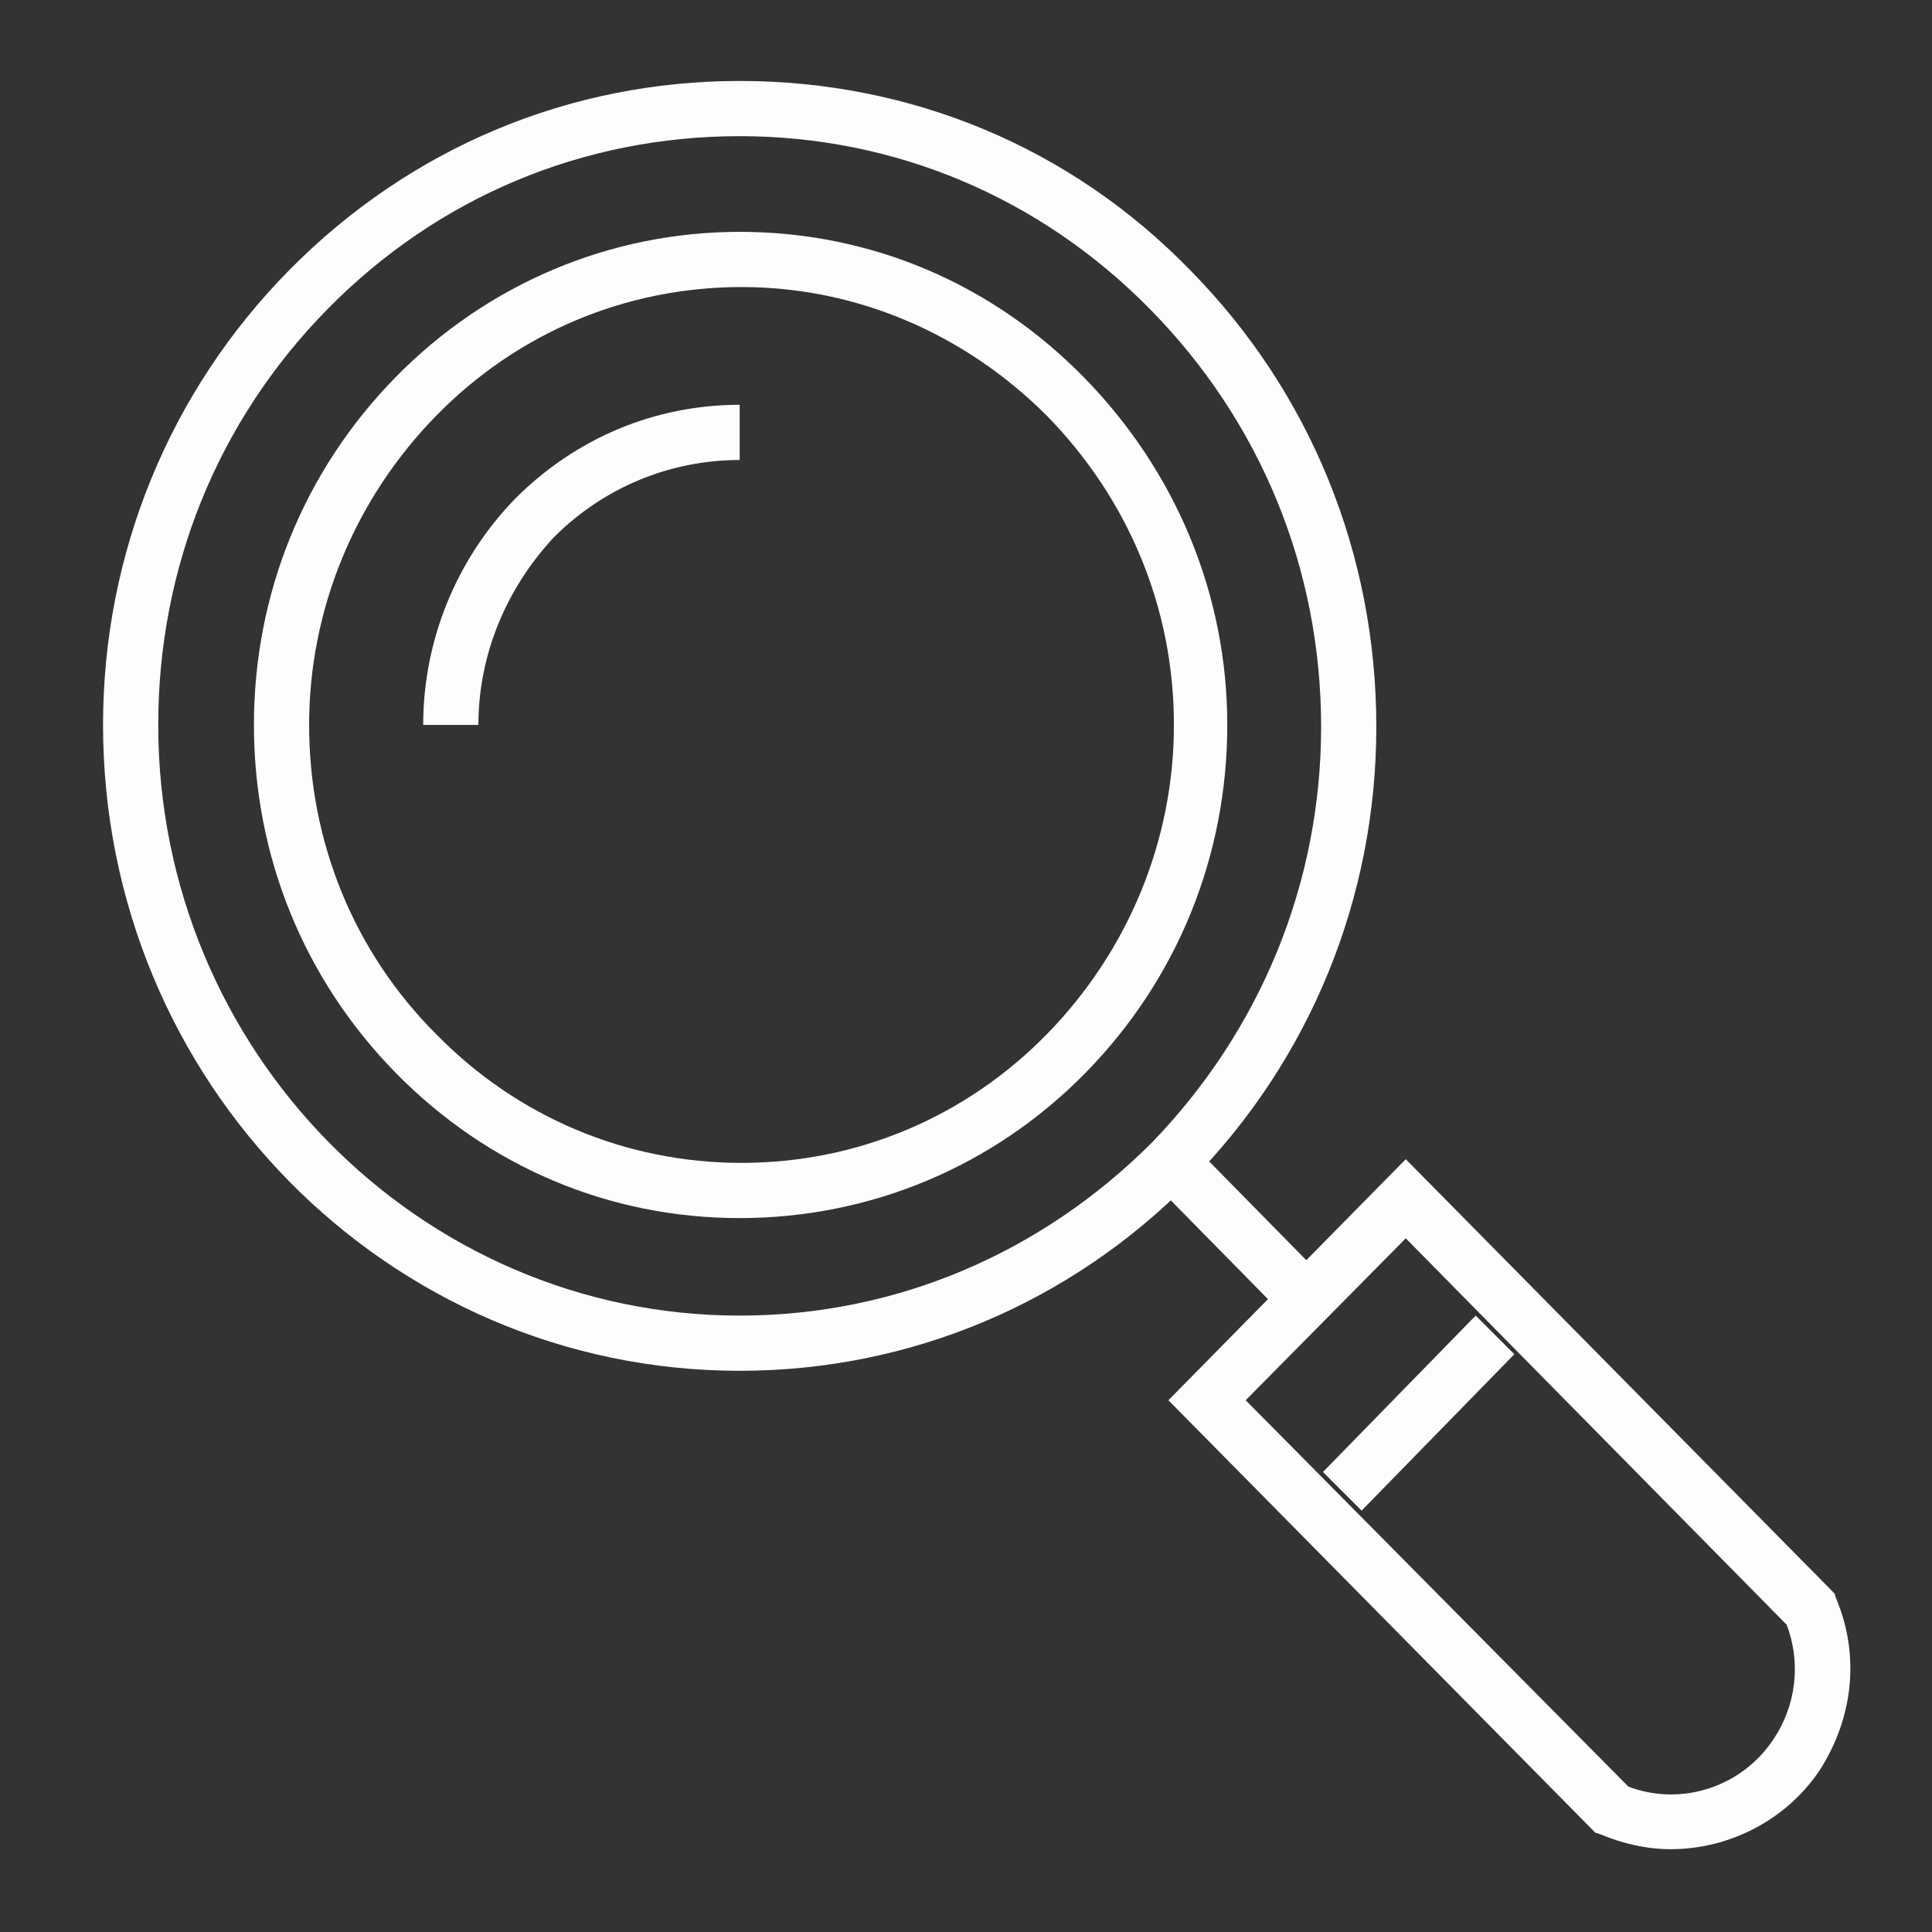 <svg xmlns="http://www.w3.org/2000/svg" xmlns:xlink="http://www.w3.org/1999/xlink" id="Calque_1" x="0px" y="0px" viewBox="0 0 105 105" style="enable-background:new 0 0 105 105;" xml:space="preserve"><rect x="0" y="0" width="105" height="105" fill="#333333" stroke="none"/><style type="text/css">	.st0{fill:#FDFDFD;}</style><path class="st0" d="M40.2,74.5c-19.1,0-34.6-15.7-34.6-35.1c0-9.3,3.6-18.1,10.1-24.7C22.3,8,31,4.4,40.2,4.4 c9.3,0,18,3.6,24.5,10.3c6.5,6.6,10.1,15.4,10.1,24.8c0,9.3-3.6,18.1-10.1,24.7C58.2,70.8,49.5,74.5,40.2,74.5L40.2,74.5l0-1.5 l0-1.5c8.5,0,16.4-3.4,22.4-9.4c5.9-6.1,9.2-14.1,9.2-22.6c0-8.6-3.3-16.6-9.3-22.7c-6-6.1-13.9-9.4-22.3-9.4 c-8.5,0-16.4,3.3-22.4,9.4c-6,6.1-9.2,14.1-9.2,22.6c0,17.7,14.2,32.1,31.6,32.1V74.5z"></path><path class="st0" d="M40.2,66.2c-7.1,0-13.7-2.8-18.7-7.9c-5-5.1-7.7-11.8-7.7-18.9c0-7.1,2.7-13.8,7.7-18.9 c5-5.1,11.7-7.9,18.7-7.9c7.1,0,13.7,2.8,18.7,7.9c5,5.1,7.8,11.8,7.8,18.9c0,7.1-2.7,13.8-7.7,18.9C54,63.4,47.3,66.2,40.2,66.2 L40.2,66.2z M40.3,15.6c-6.3,0-12.2,2.5-16.6,7c-4.4,4.5-6.9,10.5-6.9,16.8c0,6.3,2.4,12.3,6.9,16.8c4.4,4.5,10.3,7,16.6,7v1.5 l0-1.5c6.3,0,12.2-2.5,16.6-7c4.4-4.5,6.9-10.5,6.9-16.8c0-6.4-2.5-12.3-6.9-16.8C52.4,18.1,46.5,15.6,40.3,15.6z"></path><path class="st0" d="M26,39.4l-3,0c0-4.6,1.8-9,5-12.3c3.3-3.3,7.6-5.1,12.2-5.1v3c-3.8,0-7.4,1.5-10.1,4.2C27.5,32,26,35.6,26,39.4 z M90.8,100.5c-1.3,0-2.6-0.3-3.8-0.8l-0.3-0.1L63.5,76.1L76.4,63l23.3,23.6l0.1,0.3c1.3,3.1,0.9,6.5-0.9,9.3 C97.1,98.9,94,100.5,90.8,100.5z M88.5,97.1c2.9,1.1,6.2,0,7.9-2.6c1.2-1.8,1.5-4.1,0.7-6.2l-20.7-21l-8.7,8.8L88.5,97.1z"></path><path class="st0" d="M80.2,71.5l2.1,2.1L74,82.1L71.9,80L80.2,71.5z M65.4,62.8l5.9,6l-2.1,2.1l-5.9-6L65.4,62.8z"></path></svg>